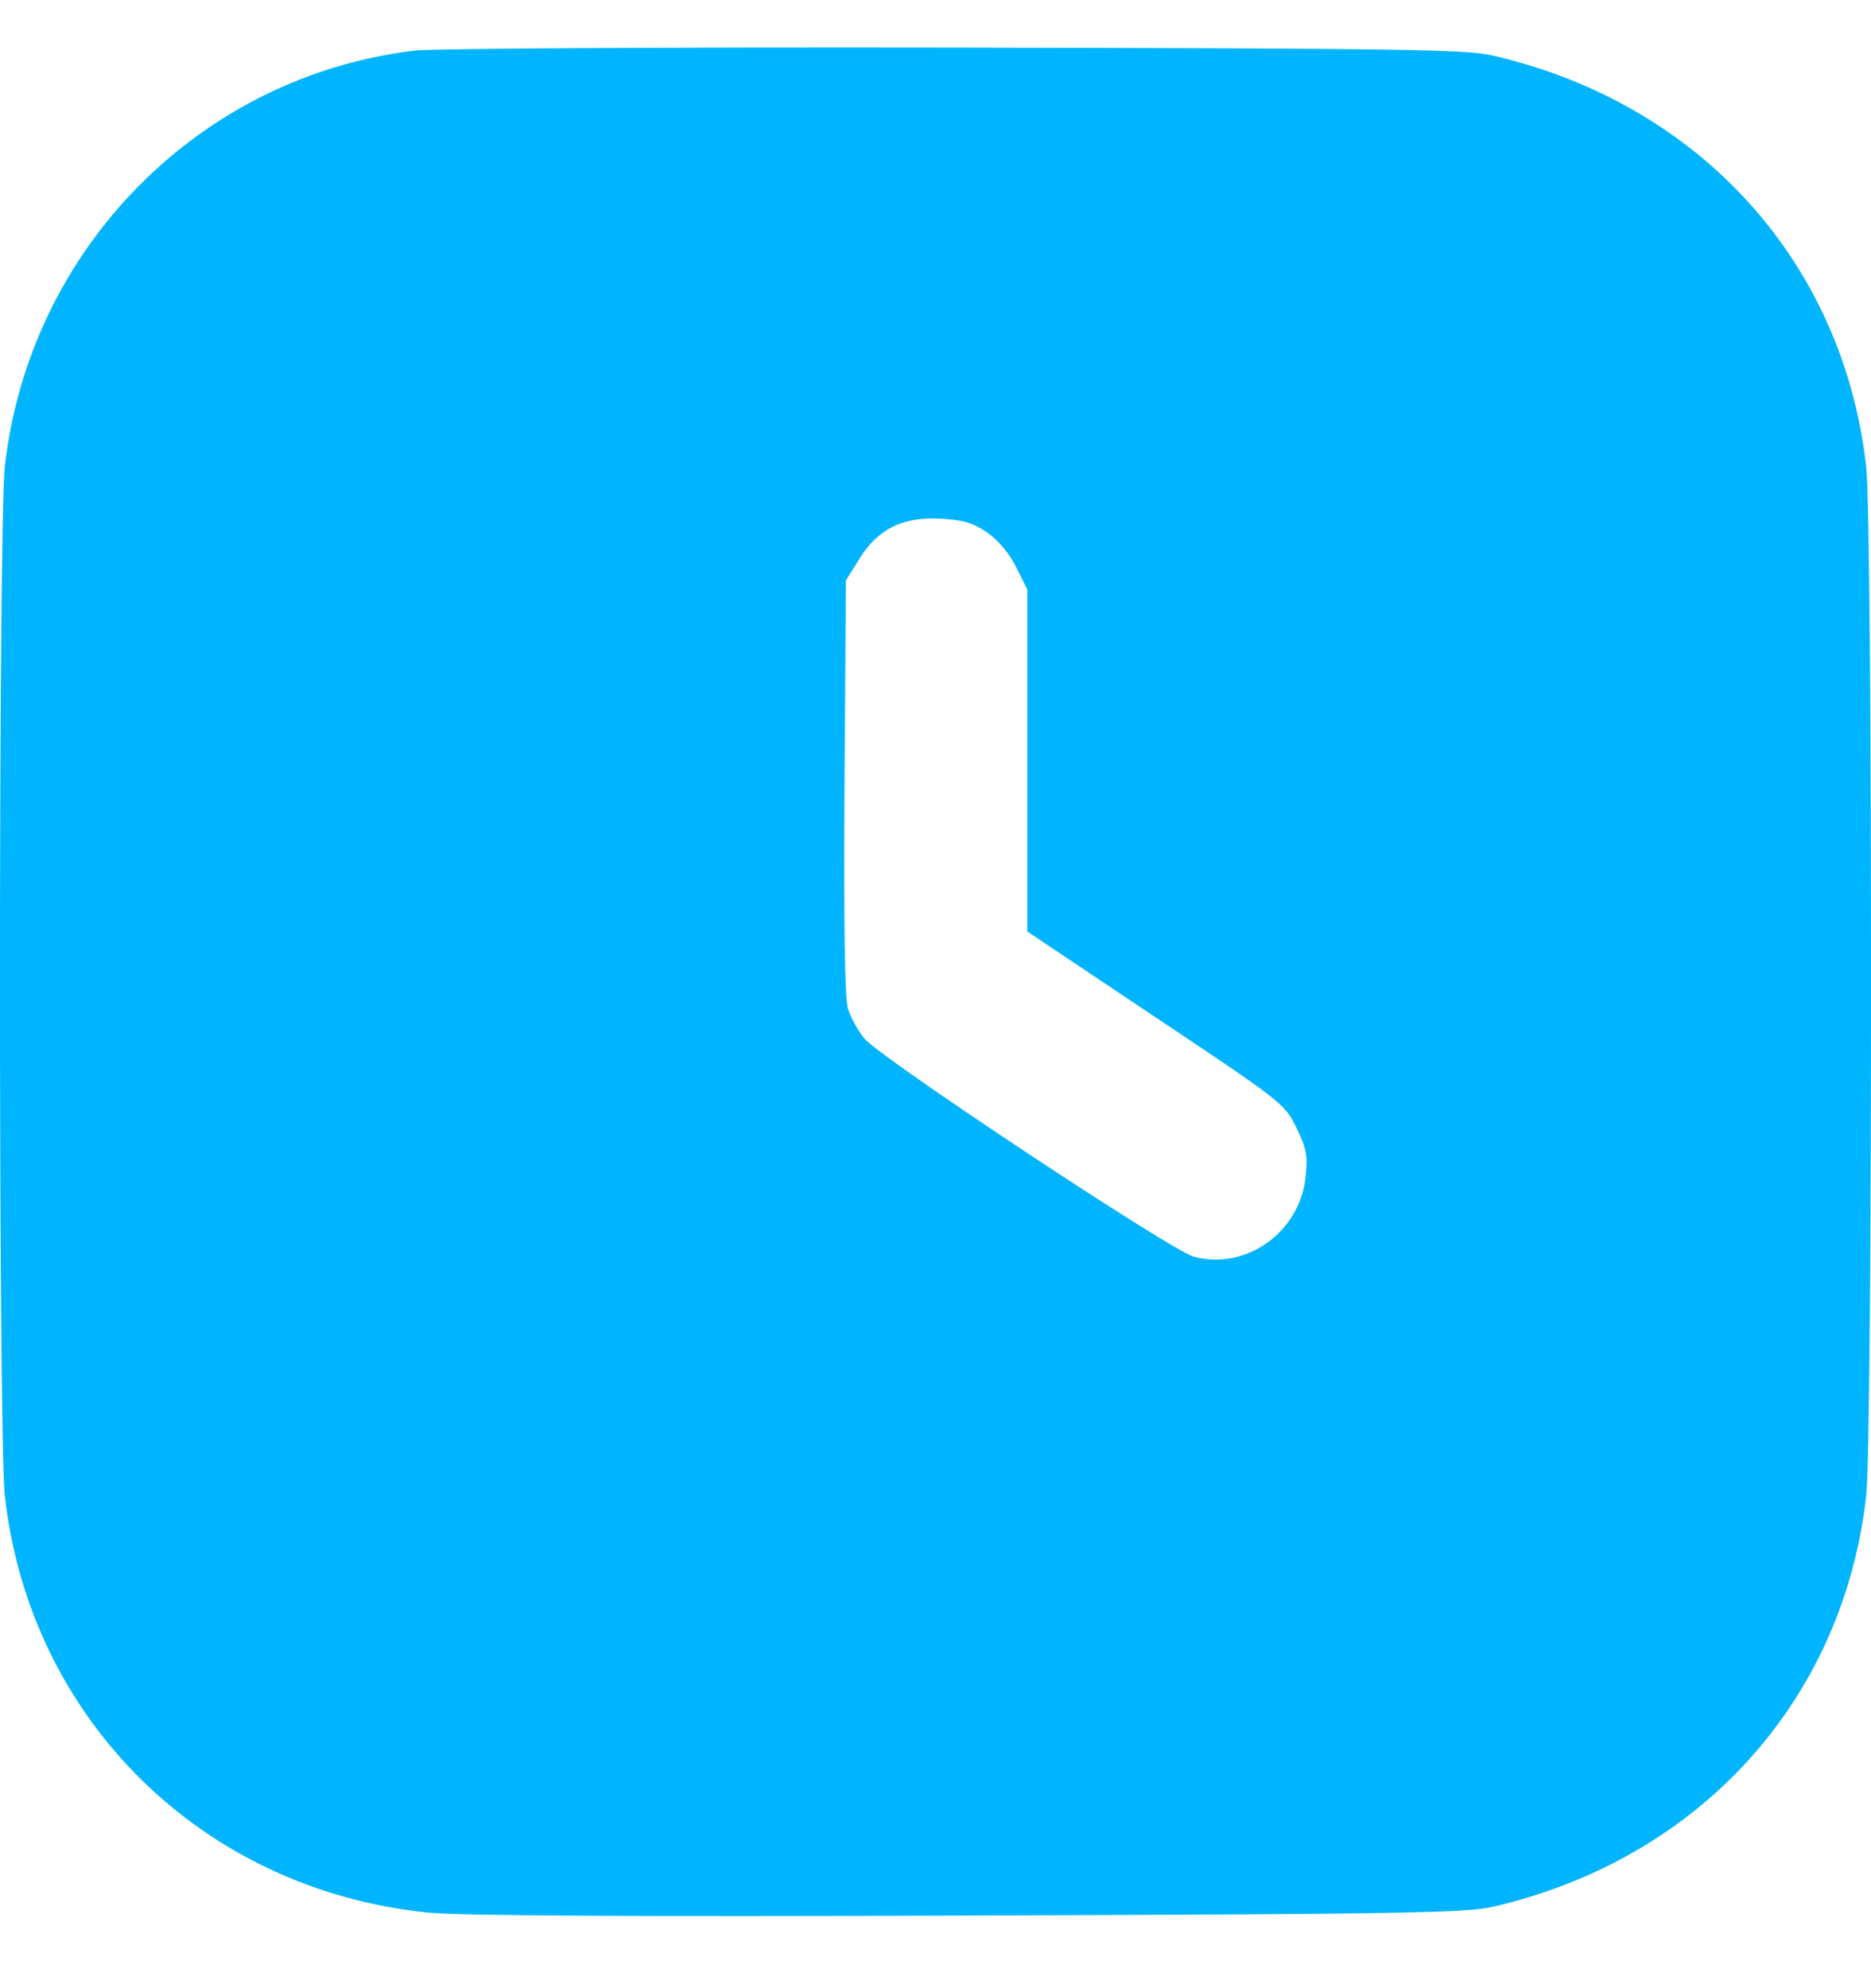 <?xml version="1.0" encoding="UTF-8"?> <svg xmlns="http://www.w3.org/2000/svg" width="16" height="17" viewBox="0 0 16 17" fill="none"> <path fill-rule="evenodd" clip-rule="evenodd" d="M3.552 0.432C1.708 0.648 0.249 2.127 0.041 3.992C-0.014 4.483 -0.014 12.297 0.041 12.788C0.254 14.701 1.729 16.156 3.655 16.353C3.931 16.381 5.38 16.389 8.28 16.379C12.002 16.366 12.535 16.357 12.766 16.304C14.533 15.896 15.763 14.541 15.959 12.788C16.014 12.297 16.014 4.483 15.959 3.992C15.763 2.239 14.533 0.883 12.766 0.475C12.534 0.422 12.01 0.414 8.168 0.407C5.783 0.403 3.706 0.414 3.552 0.432ZM8.443 4.554C8.538 4.62 8.631 4.732 8.69 4.85L8.785 5.04V6.503V7.965L9.884 8.7C10.969 9.424 10.985 9.437 11.086 9.642C11.173 9.82 11.184 9.881 11.165 10.062C11.117 10.536 10.655 10.866 10.208 10.745C10.017 10.694 7.535 9.05 7.392 8.88C7.337 8.814 7.274 8.698 7.251 8.622C7.224 8.528 7.215 7.908 7.222 6.723L7.234 4.964L7.346 4.783C7.507 4.522 7.717 4.418 8.042 4.435C8.24 4.446 8.32 4.47 8.443 4.554Z" fill="#00B5FD"></path> </svg> 